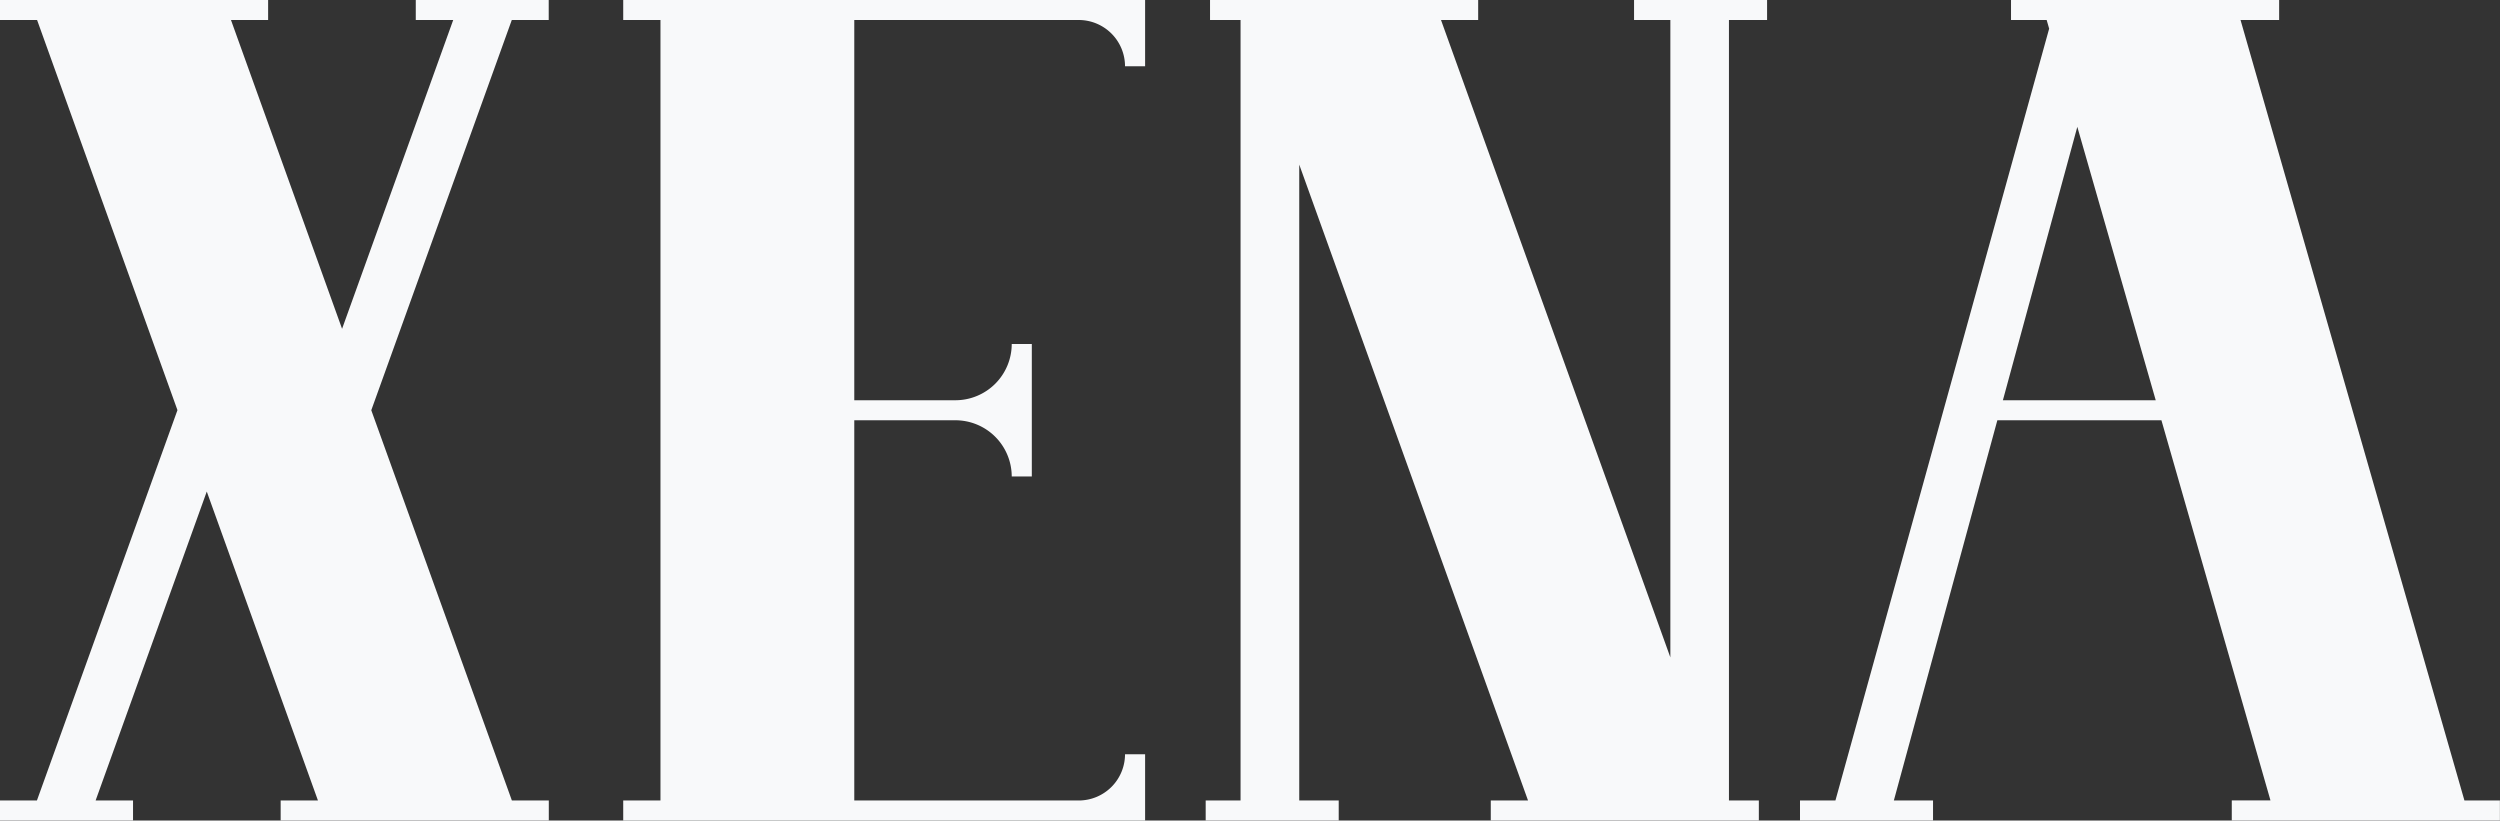<svg xmlns="http://www.w3.org/2000/svg" width="121.875" height="40"><rect width="100%" height="100%" fill="#333333" stroke="none"/><path data-name="Path 3" d="M25.3-.001h-5.031v.976h1.825L16.676 16.03 11.26.975h1.811v-.976H0v.976h1.808l6.843 19.019L1.8 39.024H0v.975h6.485v-.975H4.661l5.419-15.061 5.42 15.061h-1.818v.975h13.072v-.975h-1.8L18.1 19.999 24.95.975h1.8v-.976z" fill="#f8f9fa"/><path data-name="Path 4" d="M30.382 0v.975h1.816v38.049h-1.816V40h25.442v-3.229h-.979a2.258 2.258 0 01-2.263 2.253H41.646V20.488h4.923a2.747 2.747 0 012.753 2.741h.979v-6.458h-.979a2.747 2.747 0 01-2.753 2.741h-4.923V.975h10.936a2.258 2.258 0 012.263 2.254h.979V0H30.382z" fill="#f8f9fa"/><path data-name="Path 5" d="M97.641 19.512l3.628-13.328 3.823 13.328zm22.5 19.512L109.226.975h1.882v-.976H98.037v.976h1.738l.121.422-10.419 37.627H87.75v.975h6.485v-.975h-1.91l5.046-18.537h7.998l5.317 18.534h-1.887v.978h13.071v-.975z" fill="#f8f9fa"/><path data-name="Path 6" d="M79.66.975h1.77v31.073L70.249.975h1.812v-.976H58.989v.976h1.488v38.049h-1.7v.975h6.485v-.975h-1.924v-31l11.153 31h-1.816v.975h13.068v-.975h-1.457V.975h1.859v-.976H79.66z" fill="#f8f9fa"/></svg>